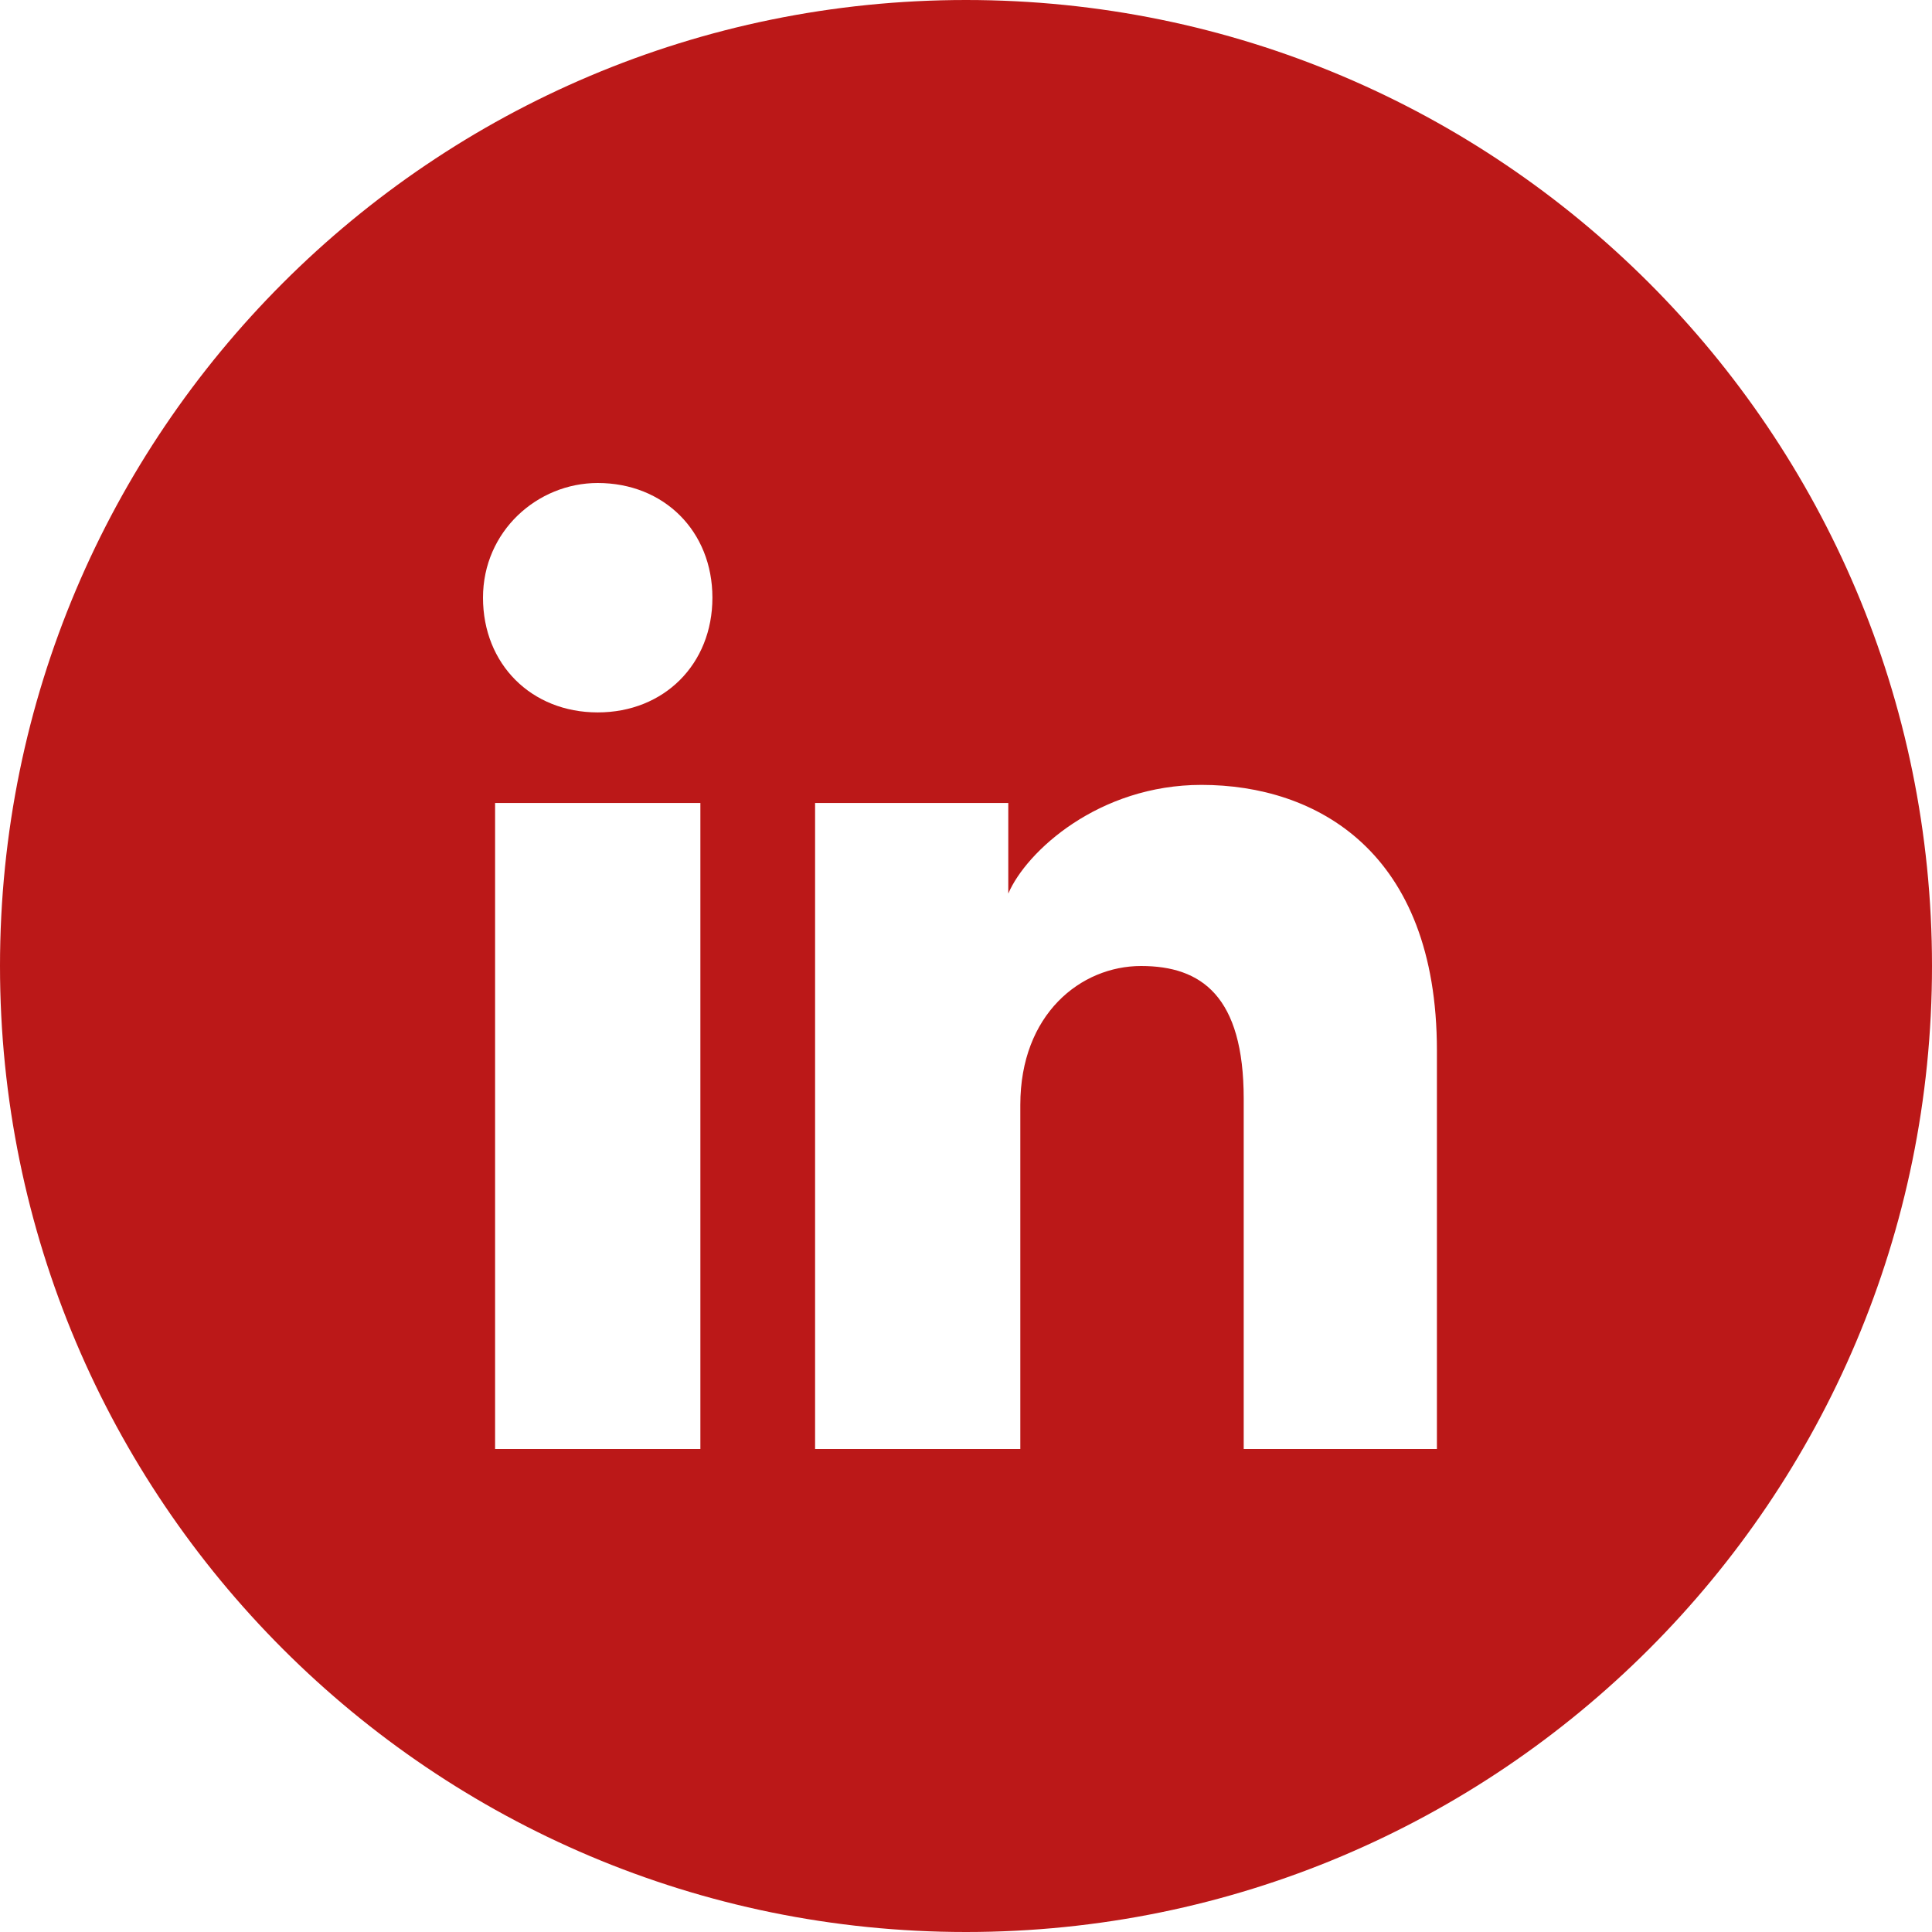 <svg width="35" height="35" viewBox="0 0 35 35" fill="none" xmlns="http://www.w3.org/2000/svg">
<path fill-rule="evenodd" clip-rule="evenodd" d="M0 17.5C0 7.835 7.835 0 17.5 0C27.165 0 35 7.835 35 17.5C35 27.165 27.165 35 17.5 35C7.835 35 0 27.165 0 17.5ZM8.969 14.547V26.25H12.688V14.547H8.969ZM8.75 10.828C8.75 12.031 9.625 12.906 10.828 12.906C12.031 12.906 12.906 12.031 12.906 10.828C12.906 9.625 12.031 8.75 10.828 8.75C9.734 8.75 8.75 9.625 8.75 10.828ZM22.531 26.25H26.031V19.031C26.031 15.422 23.844 14.219 21.766 14.219C19.906 14.219 18.594 15.422 18.266 16.188V14.547H14.766V26.25H18.484V20.016C18.484 18.375 19.578 17.5 20.672 17.5C21.766 17.5 22.531 18.047 22.531 19.906V26.25Z" fill="#BB1818"/>
</svg>
